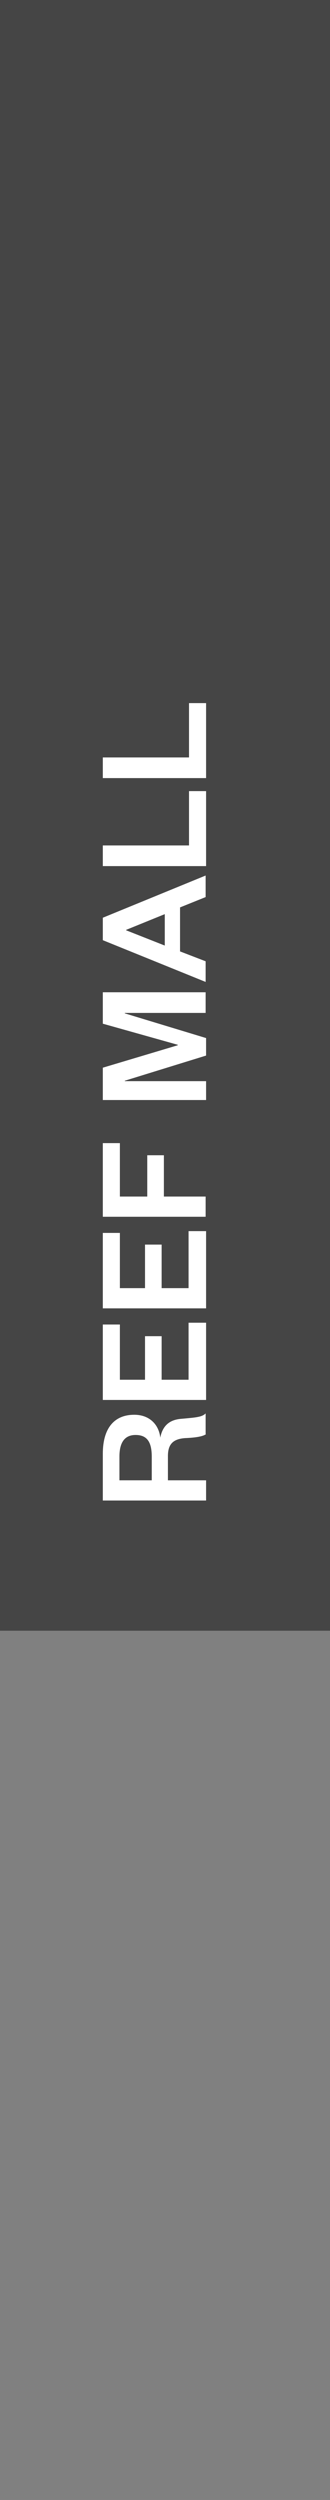 <svg xmlns="http://www.w3.org/2000/svg" xmlns:xlink="http://www.w3.org/1999/xlink" id="Layer_1" x="0px" y="0px" viewBox="0 0 73.5 556.8" style="enable-background:new 0 0 73.5 556.8;" xml:space="preserve"><rect x="0" y="0" width="73.5" height="556.8" fill="#808080" stroke="none"/><style type="text/css">	.st0{opacity:0.46;enable-background:new    ;}	.st1{fill:#FFFFFF;}</style><g>	<rect y="0" class="st0" width="73.5" height="363.2"></rect></g><g>	<path class="st1" d="M45.9,319.4c-0.6,0.5-2.2,0.8-4.7,0.9c-2.6,0.2-3.8,1.3-3.8,4v5.4h8.5v4.5H22.9v-10.4c0-5.9,2.7-8.7,7-8.7  c3.5,0,5.5,2.3,5.8,5.1c0.5-2.6,2-4,4.7-4.2c3.4-0.3,4.6-0.4,5.4-1.2V319.4z M33.8,324.4c0-3.3-1.1-4.8-3.6-4.8  c-2.3,0-3.6,1.5-3.6,4.8v5.3h7.2V324.4z"></path>	<path class="st1" d="M45.9,294.6v17.2H22.9v-16.8h3.8v12.3h5.6v-9.7H36v9.7h6v-12.7H45.9z"></path>	<path class="st1" d="M45.9,274.2v17.2H22.9v-16.8h3.8v12.3h5.6l0-9.7H36v9.7h6v-12.7H45.9z"></path>	<path class="st1" d="M45.9,271H22.9v-16.4h3.8v11.9h6.1v-9.2h3.7v9.2h9.3V271z"></path>	<path class="st1" d="M45.9,235.1l-18.1,5.6v0.1h18.1v4.2H22.9v-7.2l16.7-5v-0.1L22.9,228v-7h22.9v4.6H27.8v0.1l18.1,5.5V235.1z"></path>	<path class="st1" d="M22.9,204.4l22.9-9.4v4.8l-5.7,2.3v9.8l5.7,2.2v4.6l-22.9-9.3V204.4z M36.7,210.6l0-7l-8.6,3.5v0.1L36.7,210.6  z"></path>	<path class="st1" d="M22.9,188.3h19.2v-12.1h3.8v16.7H22.9V188.3z"></path>	<path class="st1" d="M22.9,168.7h19.2v-12.1h3.8v16.7H22.9V168.7z"></path></g></svg>
